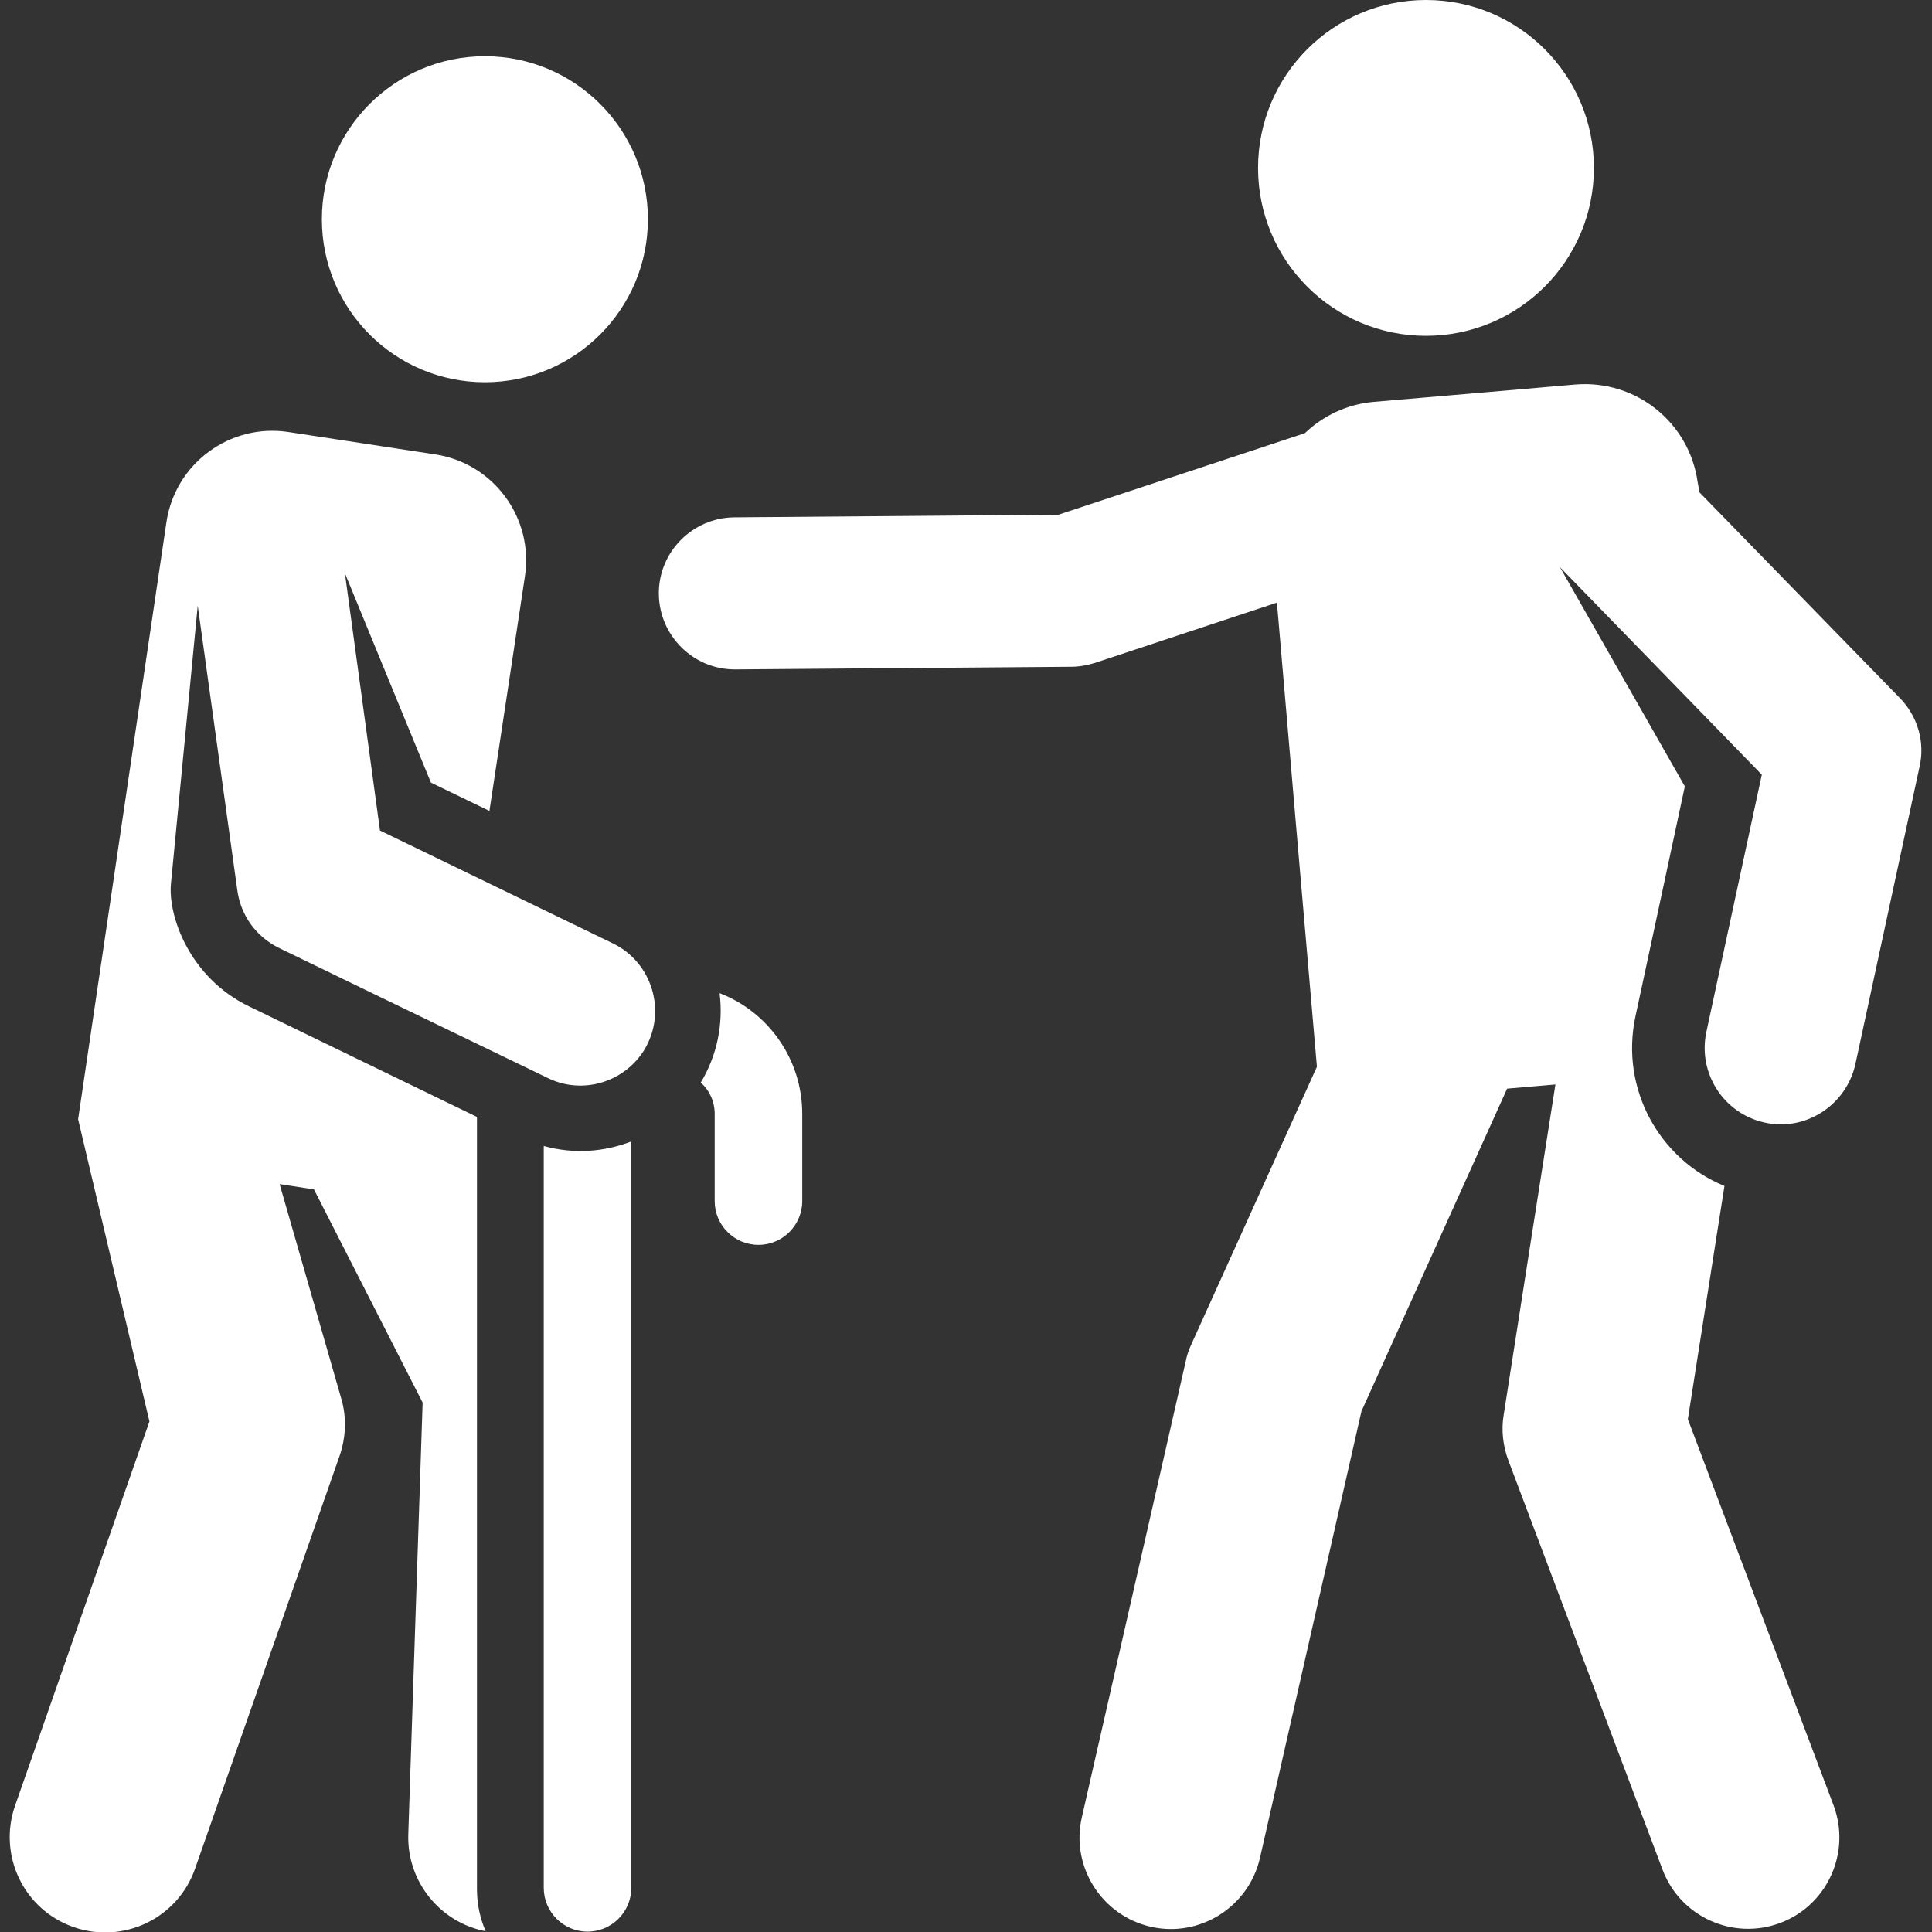 <?xml version="1.0" encoding="utf-8"?>
<svg xmlns="http://www.w3.org/2000/svg" xmlns:xlink="http://www.w3.org/1999/xlink" version="1.2" baseProfile="tiny" id="Layer_1" x="0px" y="0px" viewBox="-49 141 512 512" xml:space="preserve" width="70" height="70">
<rect x="-49" y="141" width="512" height="512" fill="#333333" stroke="none"/>
<path fill="#FFFFFF" d="M95.1,444.7v196.6c0,6.4,5.2,11.6,11.6,11.6c6.4,0,11.6-5.2,11.6-11.6V443.5  C111,446.3,103.1,446.9,95.1,444.7z"/>
<path fill="#FFFFFF" d="M141.7,404.2c1,8.1-0.6,16.4-5,23.7c2.3,2,3.7,5,3.7,8.3v23.1c0,6.4,5.2,11.6,11.6,11.6  c6.4,0,11.6-5.2,11.6-11.6v-23.1C163.6,421.6,154.5,409.1,141.7,404.2z"/>
<circle fill="#FFFFFF" cx="328.9" cy="185.5" r="44.5"/>
<path fill="#FFFFFF" d="M454.5,326L454.5,326l-53.1-54.5l-0.5-2.7c-2.2-15.8-16.3-27.2-32.4-25.9c-5.4,0.5-40.7,3.5-53.4,4.6  c-7.1,0.6-13.5,3.7-18.3,8.3l-65.3,21.6l-85.9,0.7c-11.1,0.1-20.1,9.2-20,20.3c0.1,11.1,9.2,20.1,20.3,20l89-0.7  c2.1,0,4.2-0.4,6.2-1l48.3-16c1.1,13,8.9,103.6,10.6,123l-33.3,73.6c-0.7,1.5-1.2,3-1.5,4.6l-27.5,120.7c-3,13,5.2,26,18.2,29  c13,3,26-5.2,29-18.2l26.9-118.4l38.6-85.5l12.8-1.1c-8.9,56.8-4.6,29.2-13.7,87.5c-0.7,4.1-0.2,8.4,1.3,12.3l40.8,108.3  c4.7,12.5,18.7,18.8,31.2,14.1c12.5-4.7,18.8-18.7,14.1-31.2l-38.6-102.3l9.7-61.8c-17.1-7-27.7-25.6-23.6-44.9  c2.7-12.4,10.4-48.5,13.1-61l-33.1-58.1l53.5,55l0,0l-14.7,68.2c-2.3,10.8,4.5,21.6,15.5,24h0c10.9,2.4,21.6-4.7,24-15.5l17-78.8  C461.2,337.7,459.2,330.8,454.5,326z"/>
<circle fill="#FFFFFF" cx="79.5" cy="199.1" r="43.2"/>
<path fill="#FFFFFF" d="M113.4,391l-61.7-29.9l-9.3-68.2l22.8,55.5l15.5,7.5l9.4-62.1c2.4-15.5-8.3-30.1-23.9-32.4l-38.7-5.9  c-15.5-2.4-30.1,8.3-32.4,23.9l-23.4,158.2l18.9,80.1l-35.6,101.8c-4.6,13.2,2.3,27.6,15.5,32.2c13.2,4.6,27.6-2.3,32.2-15.5  l38.3-109.4c1.7-4.9,1.9-10.3,0.4-15.3l-16.3-56.7l9.1,1.4l28.8,56.5l-3.8,114.4c-0.4,12.6,8.5,23.4,20.5,25.7  c-1.5-3.5-2.3-7.2-2.3-11.2V437c-10.7-5.2-55.3-26.8-60.4-29.3c-15.9-7.7-21.5-24.1-20.7-32.5l7.1-73.7L13.9,377  c0.9,6.5,4.9,12.2,11,15.2c37.5,18.2,10.1,4.9,71.3,34.5c9.2,4.5,20.2,1.1,25.5-7.4C127.9,409.1,123.8,396,113.4,391z"/>
</svg>
